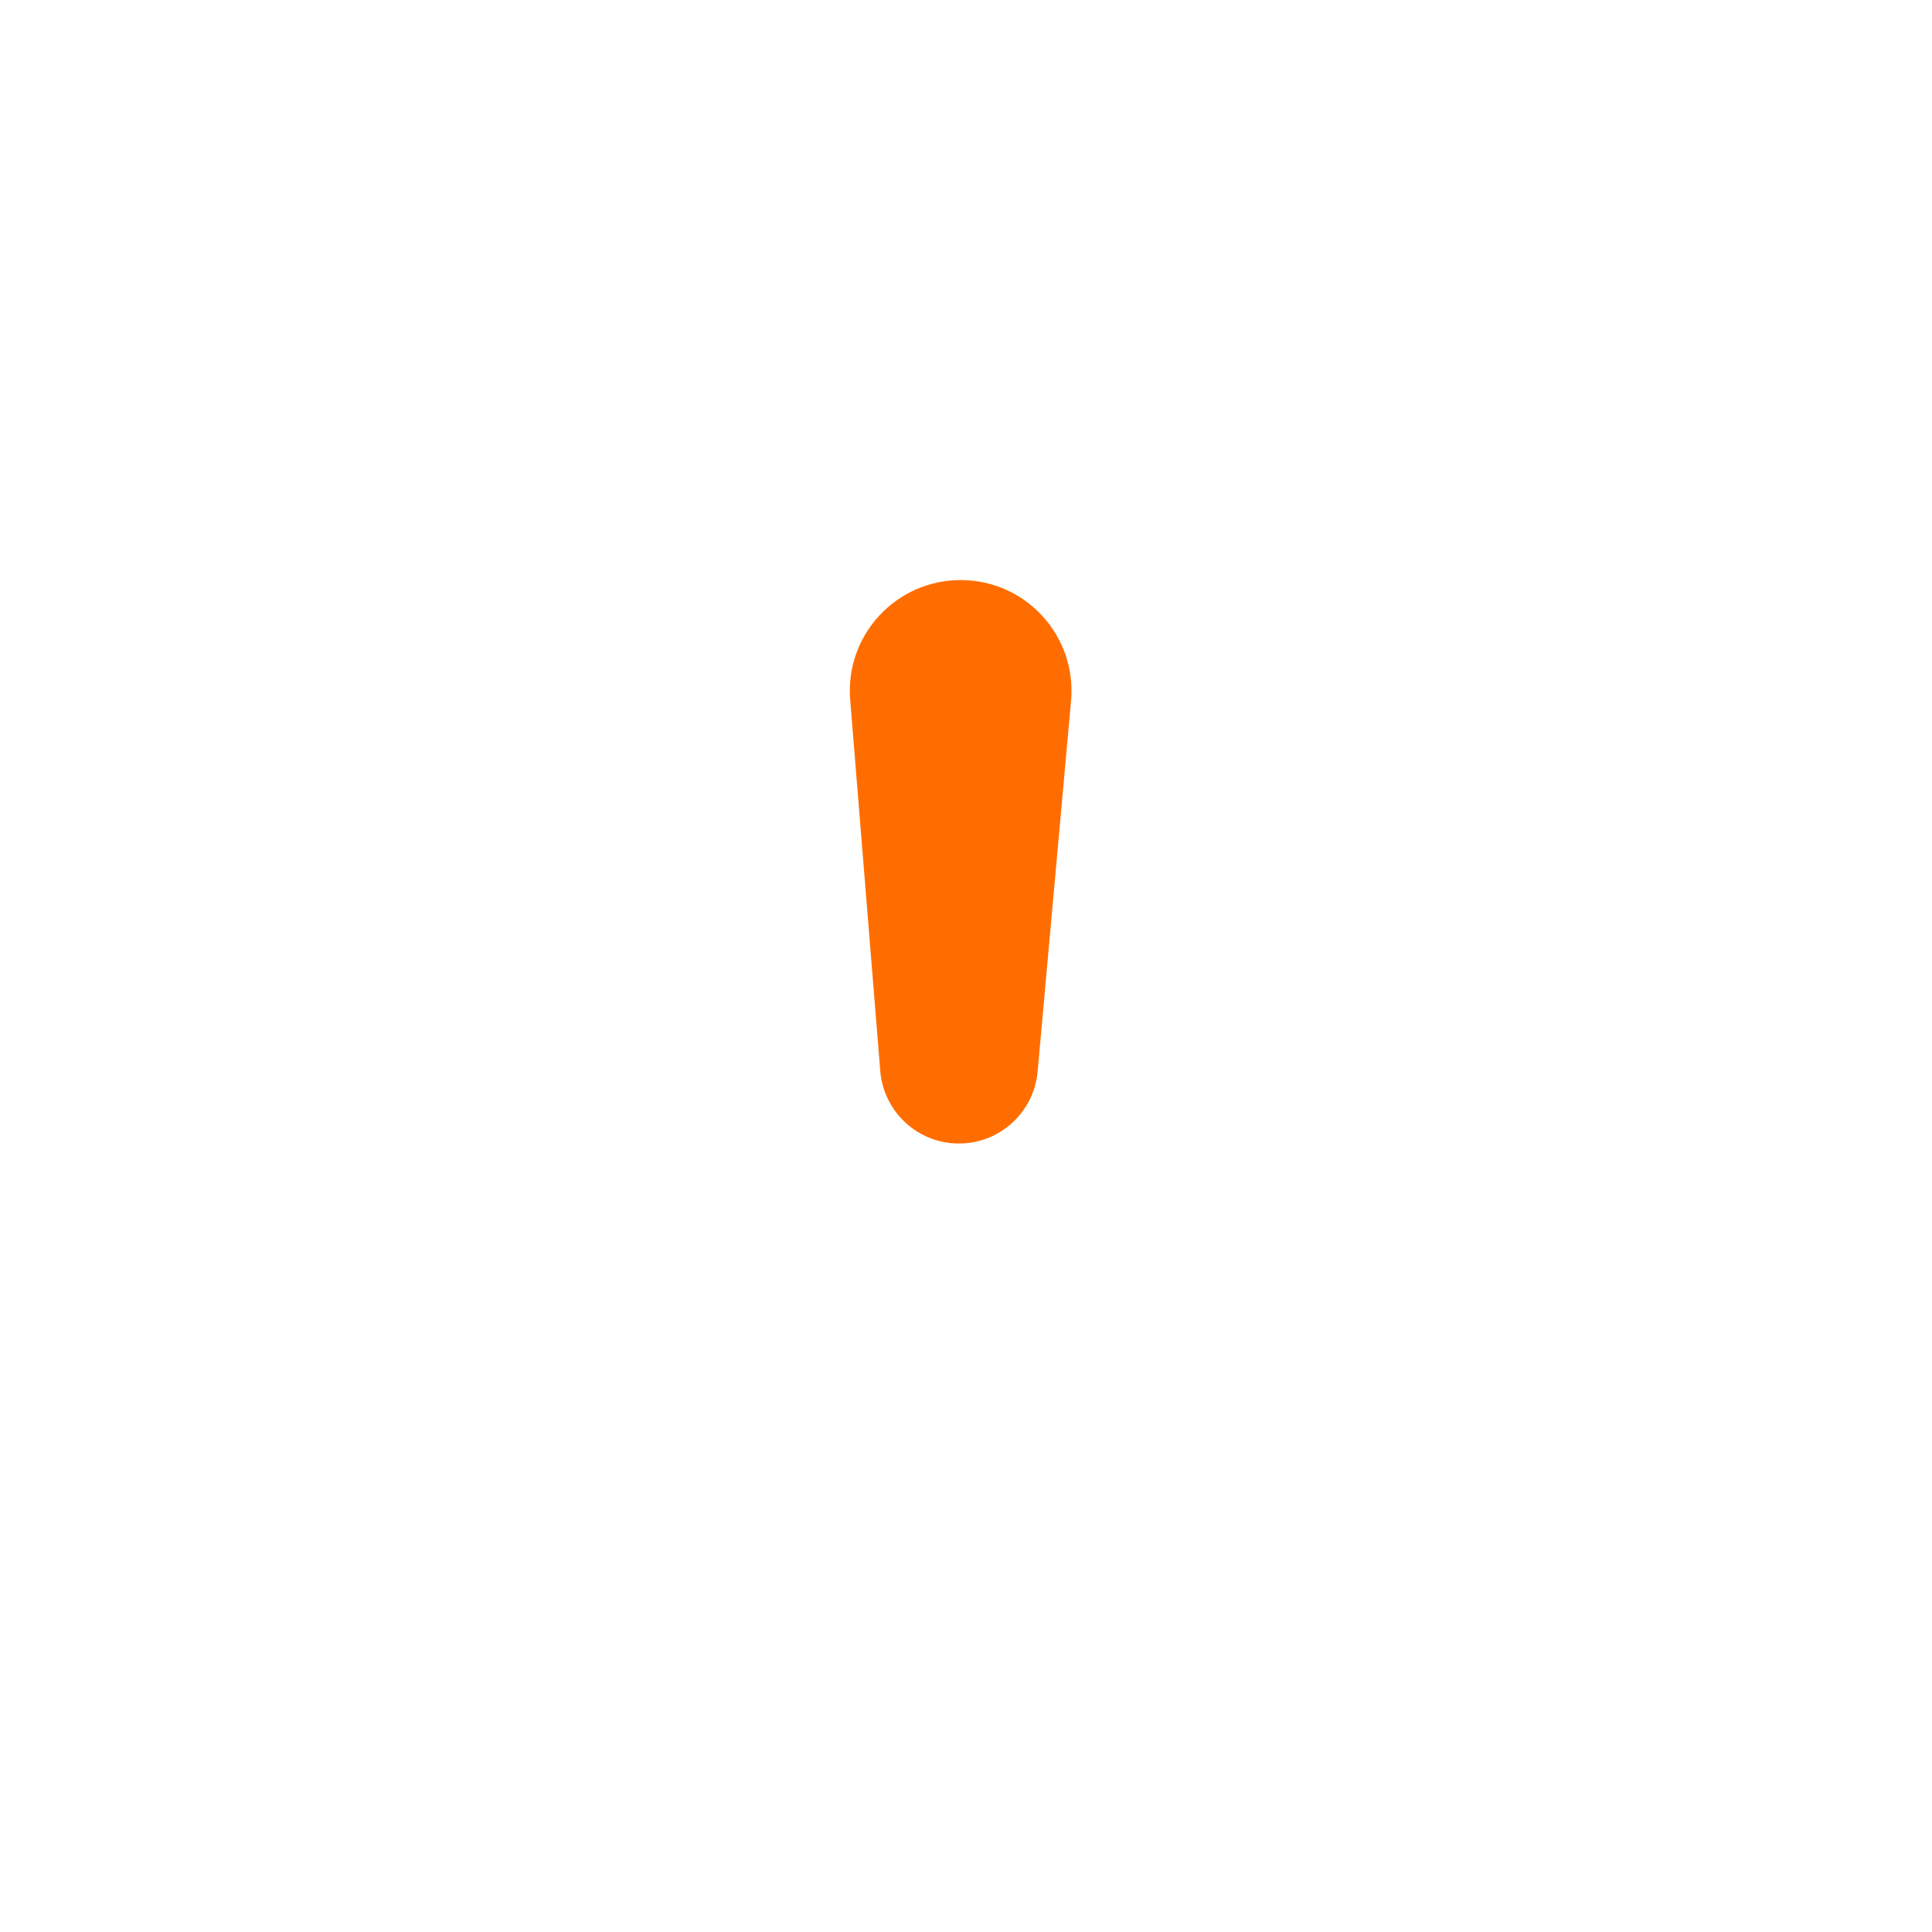 <svg width="16" height="16" viewBox="0 0 16 16" fill="none" xmlns="http://www.w3.org/2000/svg">
<g clipPath="url(#clip0_31_974)">
<path d="M-66.899 63.748C-67.61 63.201 -67.701 62.163 -67.096 61.5C-66.492 60.837 -65.45 60.832 -64.839 61.49L-61.191 65.418C-60.807 65.833 -60.804 66.472 -61.185 66.89C-61.566 67.308 -62.203 67.364 -62.651 67.019L-66.899 63.748Z" fill="#FFCF70"/>
<path d="M-63.697 86.26C-64.245 86.971 -65.283 87.062 -65.946 86.458C-66.609 85.853 -66.614 84.811 -65.956 84.201L-62.027 80.553C-61.613 80.168 -60.973 80.165 -60.555 80.546C-60.138 80.927 -60.082 81.565 -60.427 82.013L-63.697 86.26Z" fill="#FFCF70"/>
<path d="M-41.679 62.114C-41.022 61.503 -41.026 60.461 -41.689 59.857C-42.352 59.252 -43.39 59.343 -43.938 60.054L-47.208 64.302C-47.553 64.75 -47.497 65.387 -47.08 65.768C-46.662 66.149 -46.022 66.146 -45.608 65.761L-41.679 62.114Z" fill="#FFCF70"/>
<path d="M-53.901 56.832C-53.853 56.296 -54.273 55.834 -54.811 55.831C-55.349 55.829 -55.774 56.287 -55.73 56.824L-55.481 59.897C-55.453 60.235 -55.171 60.496 -54.832 60.498C-54.493 60.499 -54.209 60.241 -54.178 59.903L-53.901 56.832Z" fill="#FF6D00"/>
<path d="M-69.989 74.475C-70.519 74.572 -71.017 74.196 -71.069 73.66C-71.121 73.125 -70.704 72.66 -70.166 72.654L-67.082 72.62C-66.743 72.616 -66.457 72.873 -66.424 73.211C-66.392 73.548 -66.623 73.855 -66.957 73.916L-69.989 74.475Z" fill="#FF6D00"/>
<path d="M-39.837 71.275C-39.309 71.178 -38.809 71.554 -38.758 72.09C-38.706 72.625 -39.123 73.09 -39.661 73.096L-42.745 73.13C-43.084 73.134 -43.37 72.877 -43.403 72.54C-43.435 72.202 -43.204 71.895 -42.87 71.834L-39.837 71.275Z" fill="#FF6D00"/>
<path d="M-55.12 88.034C-55.168 88.57 -54.747 89.032 -54.209 89.035C-53.672 89.037 -53.247 88.579 -53.29 88.042L-53.54 84.969C-53.568 84.63 -53.849 84.37 -54.189 84.368C-54.528 84.367 -54.812 84.625 -54.843 84.963L-55.12 88.034Z" fill="#FF6D00"/>
<path d="M-42.752 85.767C-42.142 86.424 -41.1 86.419 -40.495 85.757C-39.891 85.094 -39.982 84.055 -40.693 83.508L-44.941 80.237C-45.388 79.892 -46.026 79.948 -46.407 80.366C-46.788 80.784 -46.785 81.424 -46.4 81.838L-42.752 85.767Z" fill="#FFCF70"/>
<path d="M-15.648 11.199C-16.359 10.652 -16.45 9.614 -15.846 8.951C-15.241 8.288 -14.199 8.283 -13.589 8.941L-9.941 12.87C-9.556 13.284 -9.554 13.924 -9.934 14.341C-10.315 14.759 -10.953 14.815 -11.4 14.47L-15.648 11.199Z" fill="#FFCF70"/>
<path d="M8.87 5.804C8.918 5.268 8.498 4.806 7.96 4.804C7.422 4.801 6.997 5.26 7.041 5.796L7.29 8.87C7.318 9.208 7.6 9.469 7.939 9.47C8.278 9.472 8.562 9.213 8.593 8.875L8.87 5.804Z" fill="#FF6D00"/>
</g>
<defs>
<clipPath id="clip0_31_974">
<rect width="16" height="16" fill="white"/>
</clipPath>
</defs>
</svg>
